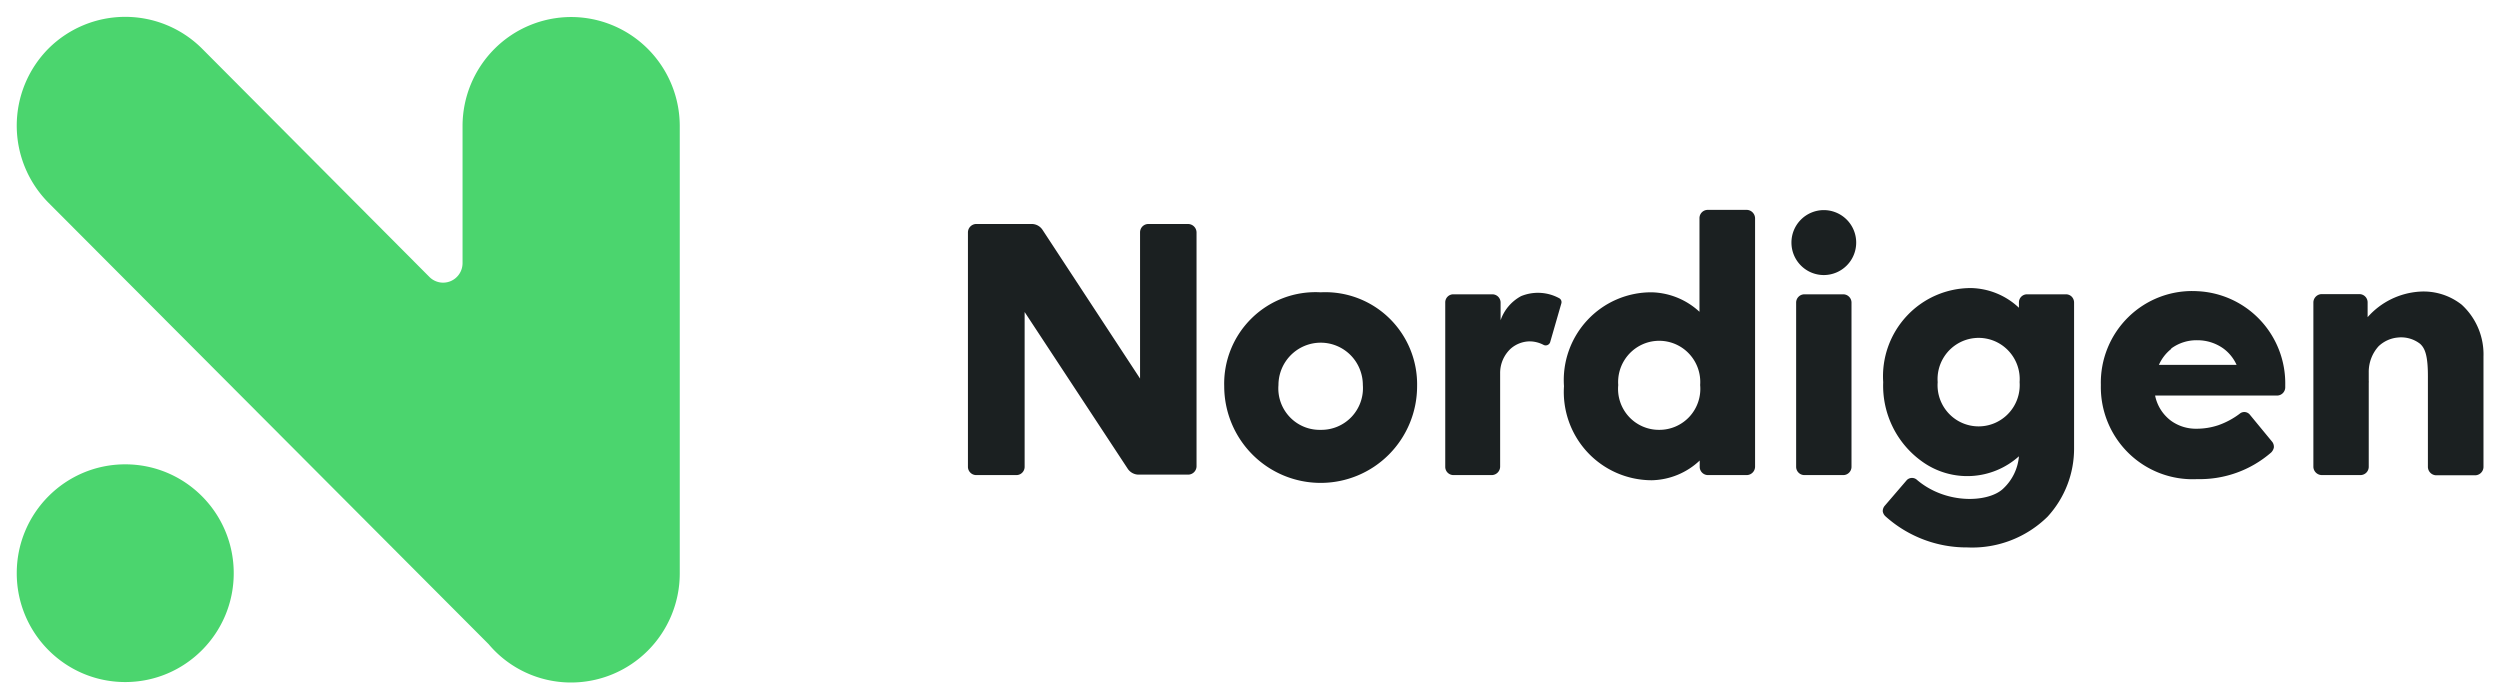 <svg xmlns="http://www.w3.org/2000/svg" width="143" height="40" fill="none"><g clip-path="url(#a)" style="mix-blend-mode:luminosity"><path fill="#4BD56E" d="M32.663.974A6.208 6.208 0 0 0 28.28 2.8a6.25 6.25 0 0 0-1.822 4.4v7.854a1.118 1.118 0 0 1-.681 1.027 1.107 1.107 0 0 1-1.208-.233L11.556 2.78a6.22 6.22 0 0 0-8.785 0 6.263 6.263 0 0 0 0 8.815l25.18 25.253a6.157 6.157 0 0 0 4.712 2.191 6.208 6.208 0 0 0 4.393-1.823 6.25 6.25 0 0 0 1.826-4.404V7.188a6.25 6.25 0 0 0-1.83-4.396 6.208 6.208 0 0 0-4.39-1.818ZM.958 32.787c0 3.439 2.778 6.226 6.205 6.226 3.428 0 6.206-2.787 6.206-6.226 0-3.44-2.778-6.227-6.206-6.227-3.427 0-6.205 2.788-6.205 6.227Z"/><path fill="#1B2021" d="M75.541 16.72a5.208 5.208 0 0 0-3.931 1.47 5.24 5.24 0 0 0-1.585 3.898c0 1.468.581 2.876 1.616 3.914a5.507 5.507 0 0 0 7.801 0 5.544 5.544 0 0 0 1.616-3.914 5.281 5.281 0 0 0-1.594-3.889 5.245 5.245 0 0 0-3.923-1.479Zm0 7.867a2.354 2.354 0 0 1-1.775-.742 2.372 2.372 0 0 1-.638-1.82 2.428 2.428 0 0 1 1.49-2.238 2.406 2.406 0 0 1 3.153 1.31c.121.294.184.61.184.927a2.39 2.39 0 0 1-.642 1.817 2.375 2.375 0 0 1-1.772.746ZM65.211 13.3v8.353l-5.58-8.508a.742.742 0 0 0-.6-.333h-3.192a.484.484 0 0 0-.473.487v13.402a.475.475 0 0 0 .473.474h2.285a.469.469 0 0 0 .448-.29.475.475 0 0 0 .037-.184v-8.854l5.9 8.97a.755.755 0 0 0 .613.332h2.847a.484.484 0 0 0 .473-.474V13.3a.488.488 0 0 0-.473-.487h-2.285a.47.47 0 0 0-.44.302.477.477 0 0 0-.033.185Zm20.622 5.022a2.483 2.483 0 0 1 1.175-1.384 2.547 2.547 0 0 1 2.17.115.256.256 0 0 1 .129.308l-.639 2.216a.27.27 0 0 1-.37.154 1.732 1.732 0 0 0-.817-.205 1.69 1.69 0 0 0-1.06.41 1.897 1.897 0 0 0-.613 1.422v5.343a.488.488 0 0 1-.473.474H83.14a.47.47 0 0 1-.472-.474v-9.392a.46.46 0 0 1 .472-.474h2.21a.472.472 0 0 1 .484.474v1.013Zm14.059-6.317h-2.21a.472.472 0 0 0-.472.474v5.356a4.168 4.168 0 0 0-2.72-1.115 4.992 4.992 0 0 0-3.683 1.582 5.025 5.025 0 0 0-1.347 3.787 5.063 5.063 0 0 0 1.35 3.786 5.03 5.03 0 0 0 3.68 1.595 4.117 4.117 0 0 0 2.733-1.128v.359a.474.474 0 0 0 .473.474h2.209a.485.485 0 0 0 .485-.474V12.479a.493.493 0 0 0-.311-.442.487.487 0 0 0-.187-.032Zm-4.98 12.582a2.33 2.33 0 0 1-1.743-.757 2.346 2.346 0 0 1-.606-1.806 2.365 2.365 0 0 1 1.404-2.334 2.342 2.342 0 0 1 2.66.556 2.36 2.36 0 0 1 .622 1.778 2.352 2.352 0 0 1-.603 1.801 2.338 2.338 0 0 1-1.734.762Zm14.748 2.87a.421.421 0 0 0-.587 0l-1.277 1.486a.475.475 0 0 0-.102.307.493.493 0 0 0 .153.282 6.945 6.945 0 0 0 4.686 1.781 6.146 6.146 0 0 0 4.584-1.755 5.752 5.752 0 0 0 1.52-3.933v-8.316a.48.48 0 0 0-.135-.339.459.459 0 0 0-.338-.135h-2.209a.461.461 0 0 0-.472.474v.295a4.119 4.119 0 0 0-2.733-1.127 5.013 5.013 0 0 0-3.68 1.594 5.058 5.058 0 0 0-1.351 3.787 5.34 5.34 0 0 0 .542 2.558 5.3 5.3 0 0 0 1.693 1.99 4.418 4.418 0 0 0 5.529-.307 2.854 2.854 0 0 1-.881 1.832c-.805.807-3.244.96-4.942-.474Zm5.861-5.6a2.36 2.36 0 0 1-1.404 2.335 2.342 2.342 0 0 1-2.661-.556 2.356 2.356 0 0 1-.621-1.778 2.36 2.36 0 0 1 1.404-2.335 2.342 2.342 0 0 1 2.66.557 2.358 2.358 0 0 1 .622 1.778Zm25.283-4.432a3.517 3.517 0 0 0-2.414-.743 4.336 4.336 0 0 0-2.962 1.46v-.845a.473.473 0 0 0-.472-.474h-2.158a.484.484 0 0 0-.473.474V26.7a.486.486 0 0 0 .473.474h2.221a.473.473 0 0 0 .473-.474v-4.818a.166.166 0 0 0 0-.076v-.513a2.183 2.183 0 0 1 .562-1.486 1.833 1.833 0 0 1 1.098-.5c.456-.05.913.078 1.277.359.281.256.459.666.447 1.986v5.06a.486.486 0 0 0 .472.475h2.235a.484.484 0 0 0 .472-.474v-6.317a3.85 3.85 0 0 0-1.251-2.972Zm-35.37-.59h-2.222a.474.474 0 0 0-.473.474v9.392c0 .262.212.474.473.474h2.222c.26 0 .472-.212.472-.474v-9.392a.474.474 0 0 0-.472-.474Zm-1.111-1.102a1.855 1.855 0 0 0 1.851-1.857 1.855 1.855 0 0 0-1.851-1.858 1.855 1.855 0 0 0-1.852 1.858c0 1.026.829 1.857 1.852 1.857Zm21.362.923a5.206 5.206 0 0 0-3.931 1.47 5.251 5.251 0 0 0-1.585 3.898 5.283 5.283 0 0 0 1.589 3.898 5.235 5.235 0 0 0 3.927 1.483 6.219 6.219 0 0 0 4.227-1.524.567.567 0 0 0 .153-.282.475.475 0 0 0-.089-.32l-1.277-1.55a.414.414 0 0 0-.28-.159.405.405 0 0 0-.307.094c-.369.28-.778.5-1.213.654a3.91 3.91 0 0 1-1.277.205 2.424 2.424 0 0 1-1.431-.449 2.378 2.378 0 0 1-.919-1.448h6.972a.473.473 0 0 0 .472-.474v-.128a5.286 5.286 0 0 0-1.427-3.71 5.254 5.254 0 0 0-3.604-1.658Zm-1.494 3.28a2.435 2.435 0 0 1 1.494-.474 2.545 2.545 0 0 1 1.494.474c.328.241.587.564.754.935h-4.444c.157-.356.398-.668.702-.91v-.025Z"/></g><defs><clipPath id="a"><path fill="#fff" d="M0 0h143v40H0z"/></clipPath></defs></svg>